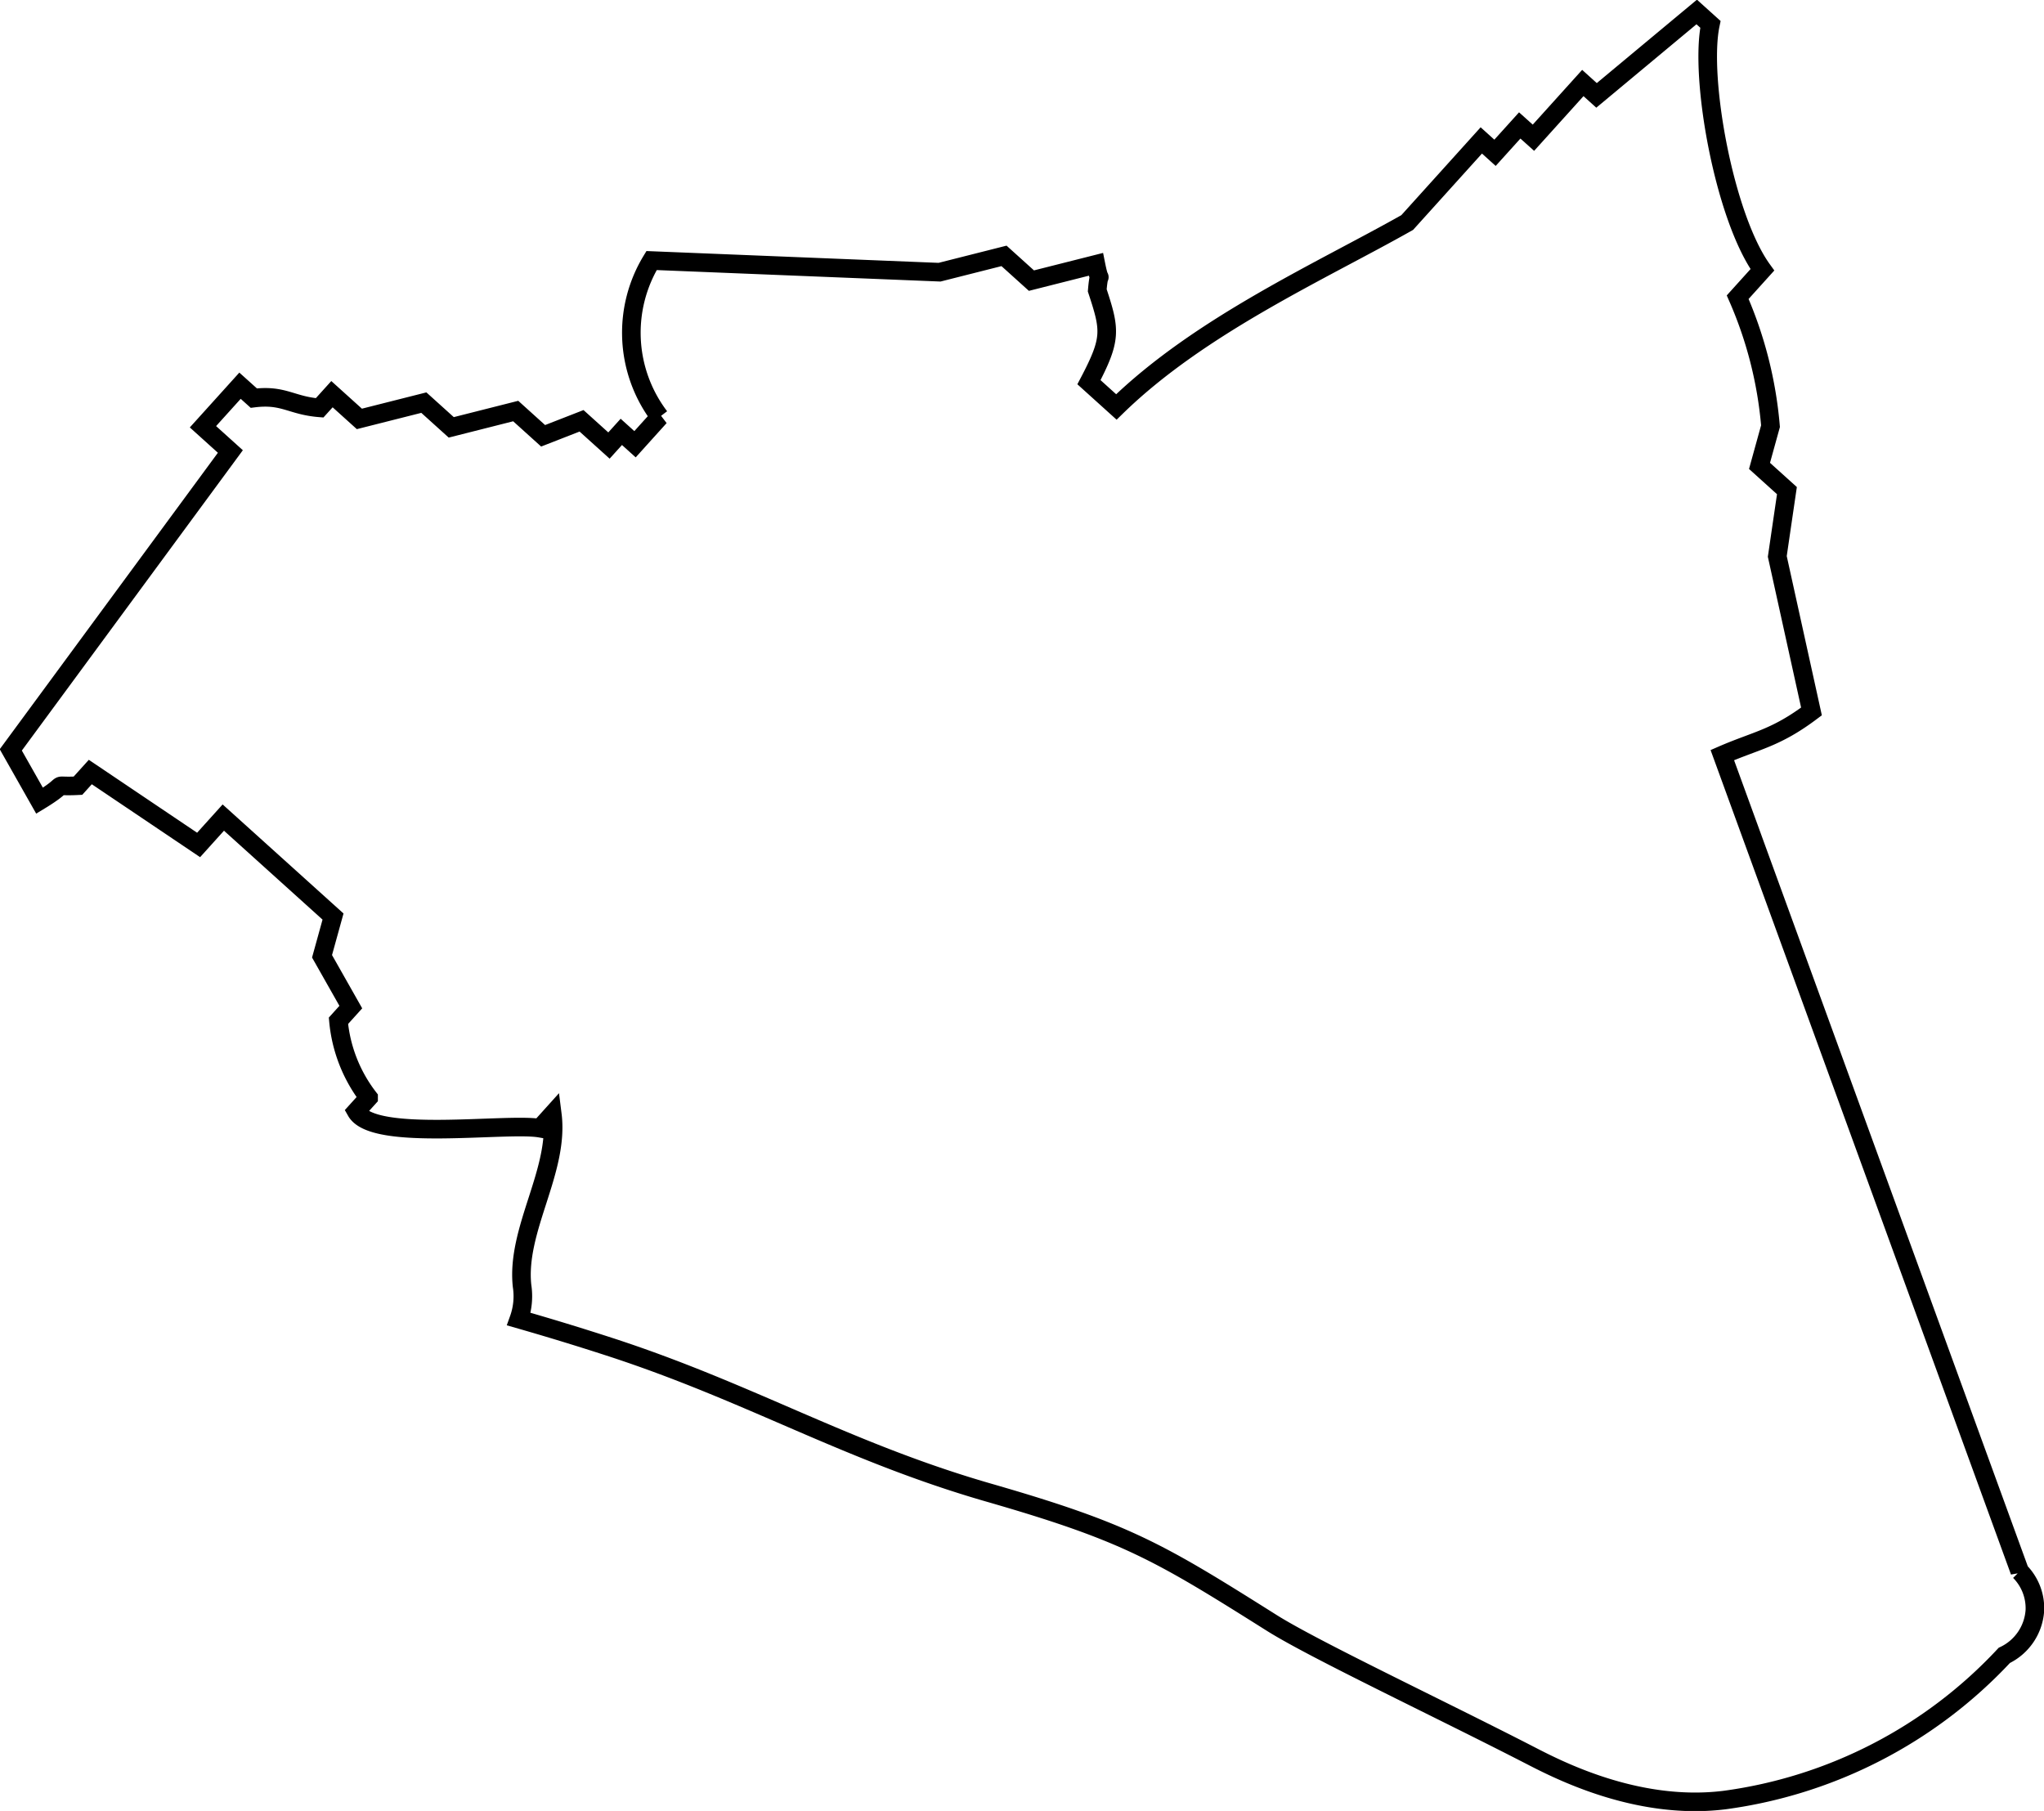 <?xml version="1.0" encoding="UTF-8"?> <svg xmlns="http://www.w3.org/2000/svg" width="109.907" height="97.375" viewBox="0 0 109.907 97.375"><defs><style> .cls-1 { fill: none; stroke: #000; stroke-width: 1px; fill-rule: evenodd; } </style></defs><path id="Дзержинский_1" data-name="Дзержинский 1" class="cls-1" d="M917.479,602.176a2.886,2.886,0,0,1-1.645,2.428,25.129,25.129,0,0,1-15.048,7.78c-4.779.59-9.115-1.72-10.523-2.443-4.864-2.5-11.552-5.657-13.815-7.081-6.064-3.816-7.795-4.868-15.227-7.009-7.658-2.207-12.843-5.394-20.424-7.852-1.622-.526-3.207-1.01-4.835-1.477a3.65,3.65,0,0,0,.171-1.789c-0.325-3.045,2.012-6.172,1.628-9.212q-0.332.369-.664,0.736c-1.783-.309-8.939.743-9.88-0.908l0.664-.735a7.949,7.949,0,0,1-1.62-4.133q0.332-.368.664-0.736l-1.547-2.731,0.591-2.137-5.9-5.322-1.328,1.472-5.823-3.921-0.664.735c-1.6.081-.3-0.262-2.065,0.807q-0.774-1.367-1.547-2.732l11.807-16.045-1.474-1.33,1.993-2.207L821.709,537c1.612-.2,2,0.4,3.539.524l0.664-.735,1.474,1.33,3.466-.876,1.474,1.33,3.466-.877,1.474,1.331,2.066-.806,0.737,0.665,0.737,0.665,0.664-.735,0.737,0.665q0.663-.736,1.328-1.472a7.474,7.474,0,0,1-.438-8.405l15.485,0.626,3.467-.877,1.474,1.33,3.466-.876c0.275,1.376.191,0,.073,1.4,0.706,2.144.782,2.6-.446,4.938l1.474,1.331c4.5-4.394,11.037-7.315,15.639-9.917l3.984-4.414,0.737,0.665,1.329-1.471L890.516,523l2.656-2.943,0.737,0.666,5.386-4.485,0.737,0.665c-0.606,2.881.751,10.377,2.794,13.2l-1.328,1.471a21.81,21.81,0,0,1,1.765,6.934l-0.591,2.137,1.474,1.33q-0.26,1.77-.518,3.538,0.919,4.167,1.838,8.335c-1.929,1.451-2.942,1.543-4.794,2.348l15.992,43.89A2.821,2.821,0,0,1,917.479,602.176Z" transform="translate(-808.062 -515.594)"></path></svg> 